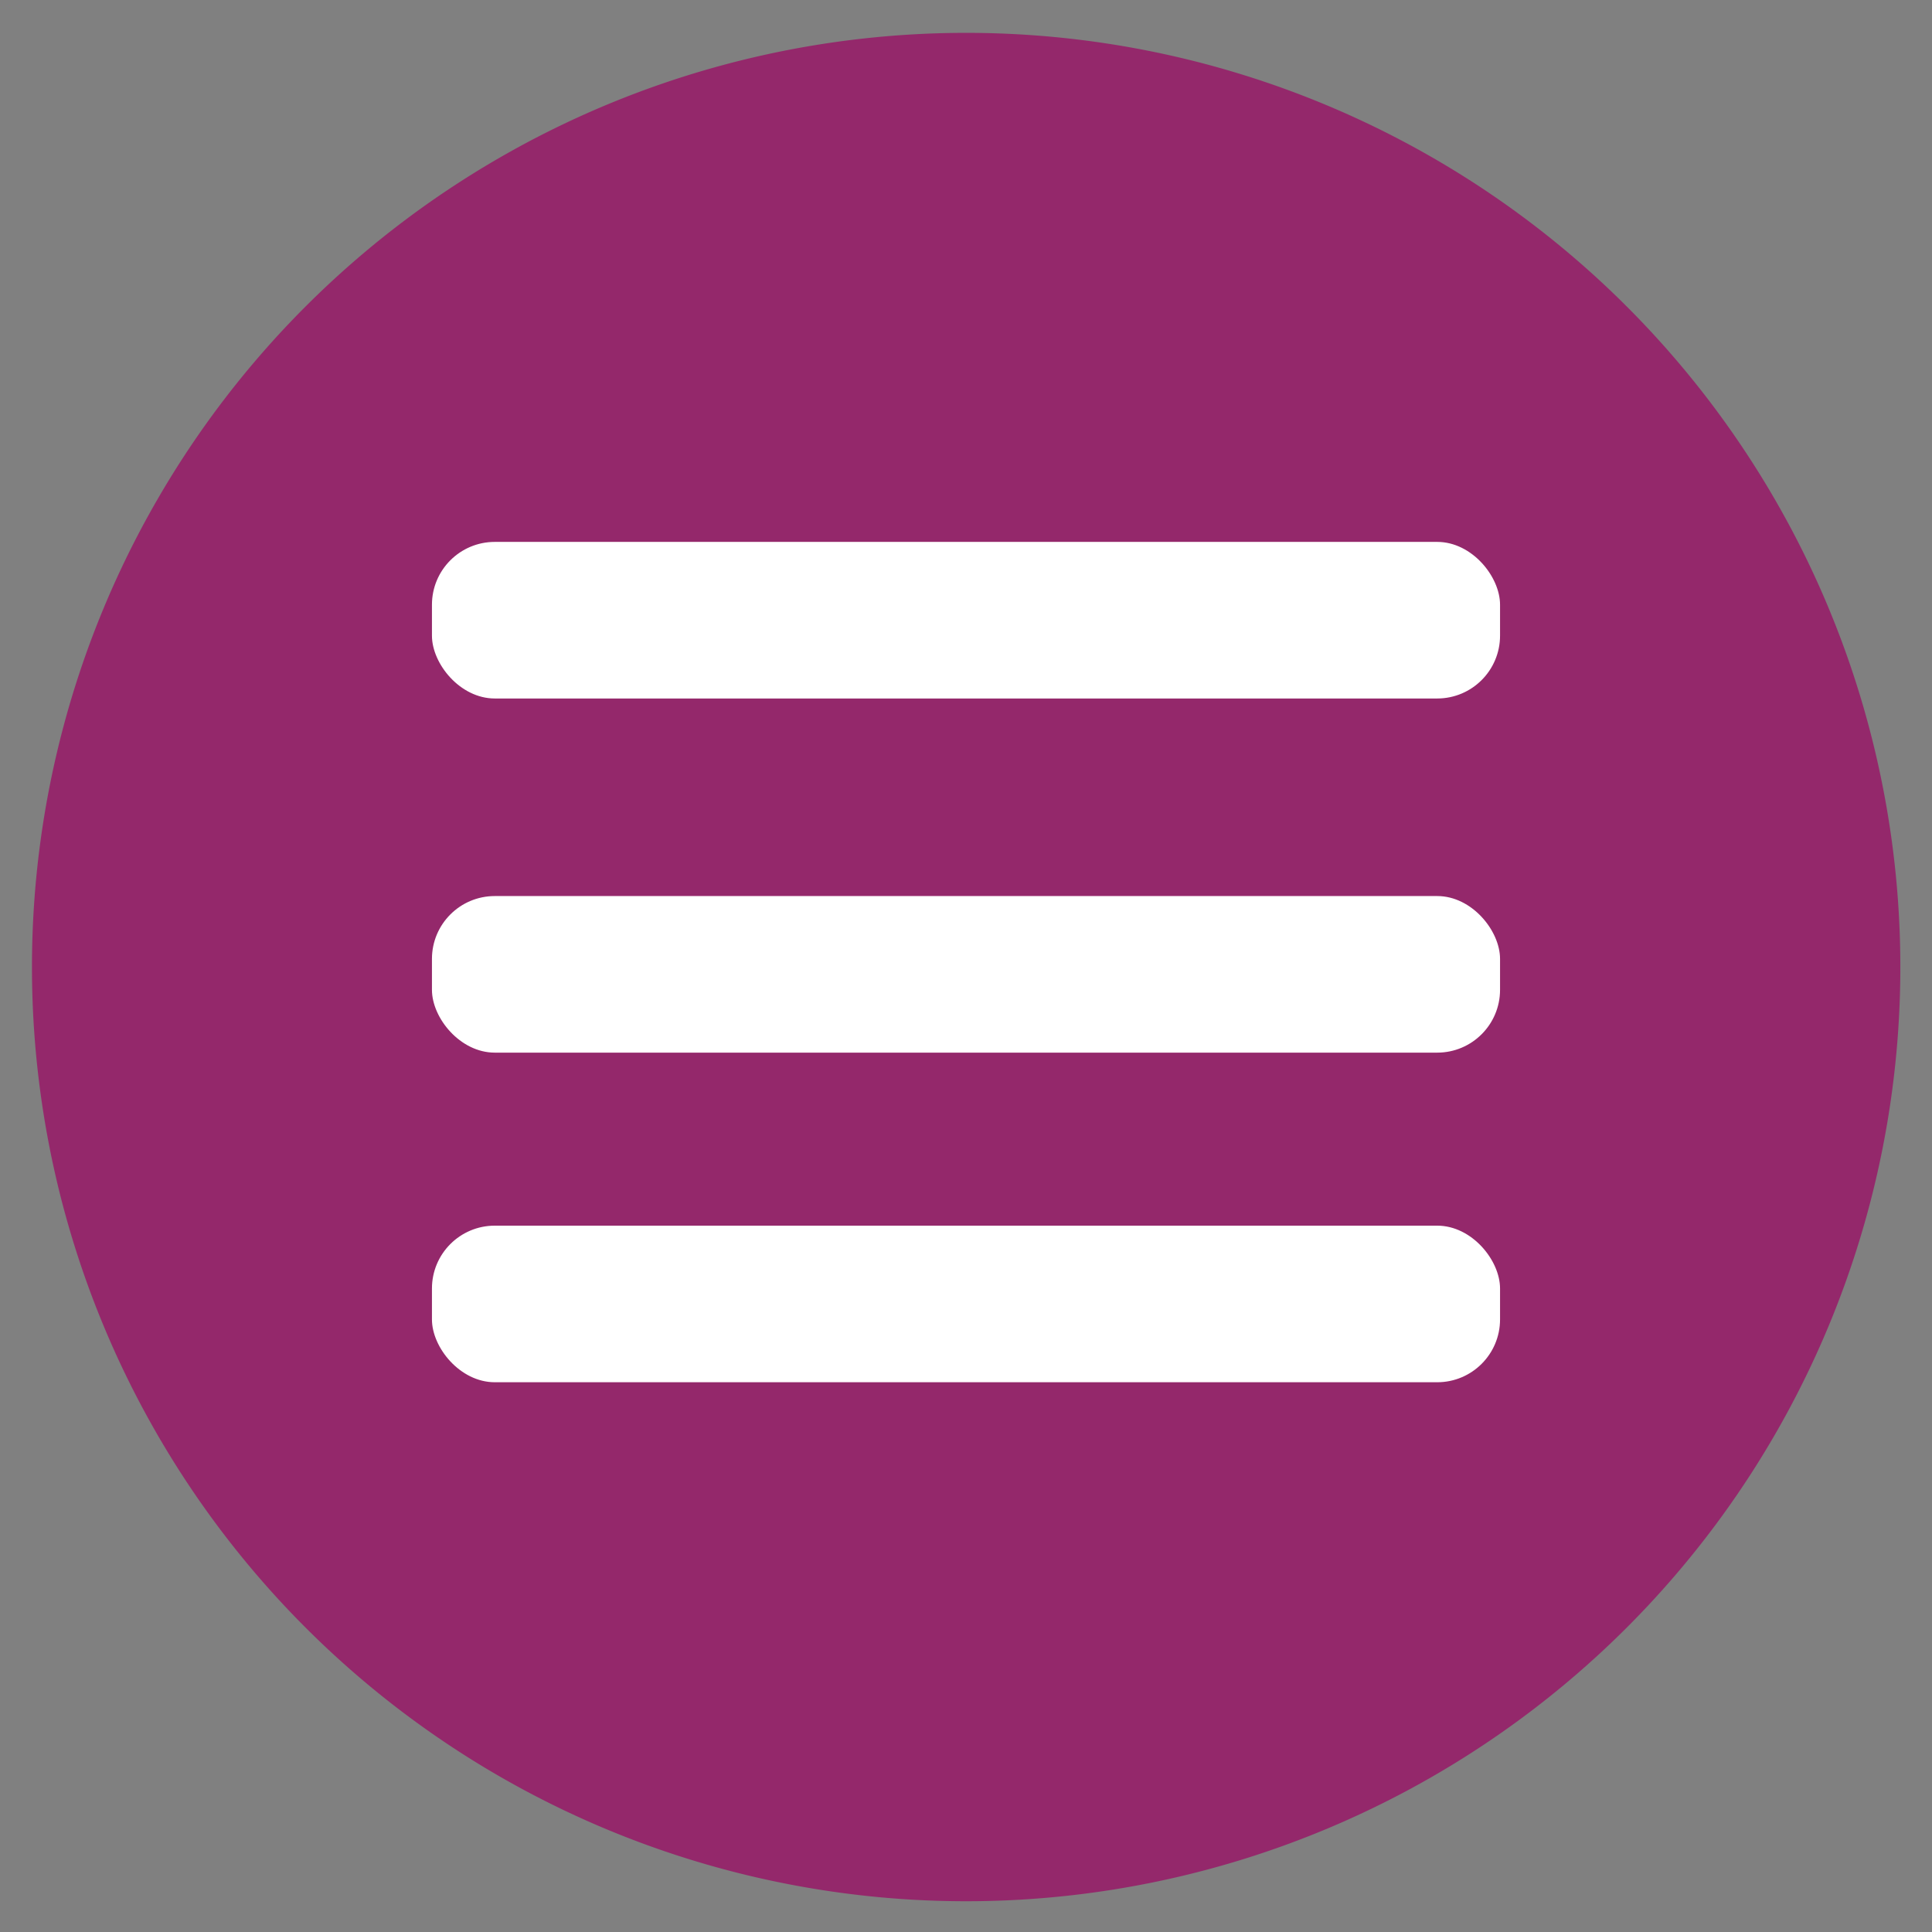 <svg xmlns="http://www.w3.org/2000/svg" width="246" height="246" viewBox="0 0 246 246">
  <rect x="0" y="0" width="246" height="246" fill="#808080" stroke="none"/>
  <defs>
    <style>
      .cls-1 {
        fill: #94286b;
        fill-rule: evenodd;
      }

      .cls-1, .cls-2 {
        stroke: #878787;
        stroke-width: 0;
      }

      .cls-2 {
        fill: #fff;
      }
    </style>
  </defs>
  <path class="cls-1" d="M123.02,4.184A118.95,118.95,0,1,1,4.07,123.134,118.95,118.95,0,0,1,123.02,4.184Z"/>
  <rect id="Rounded_Rectangle_1" data-name="Rounded Rectangle 1" class="cls-2" x="55" y="69" width="136" height="19.938" rx="8" ry="8"/>
  <rect id="Rounded_Rectangle_1_copy" data-name="Rounded Rectangle 1 copy" class="cls-2" x="55" y="114.094" width="136" height="19.937" rx="8" ry="8"/>
  <rect id="Rounded_Rectangle_1_copy_2" data-name="Rounded Rectangle 1 copy 2" class="cls-2" x="55" y="156.062" width="136" height="19.938" rx="8" ry="8"/>
</svg>
